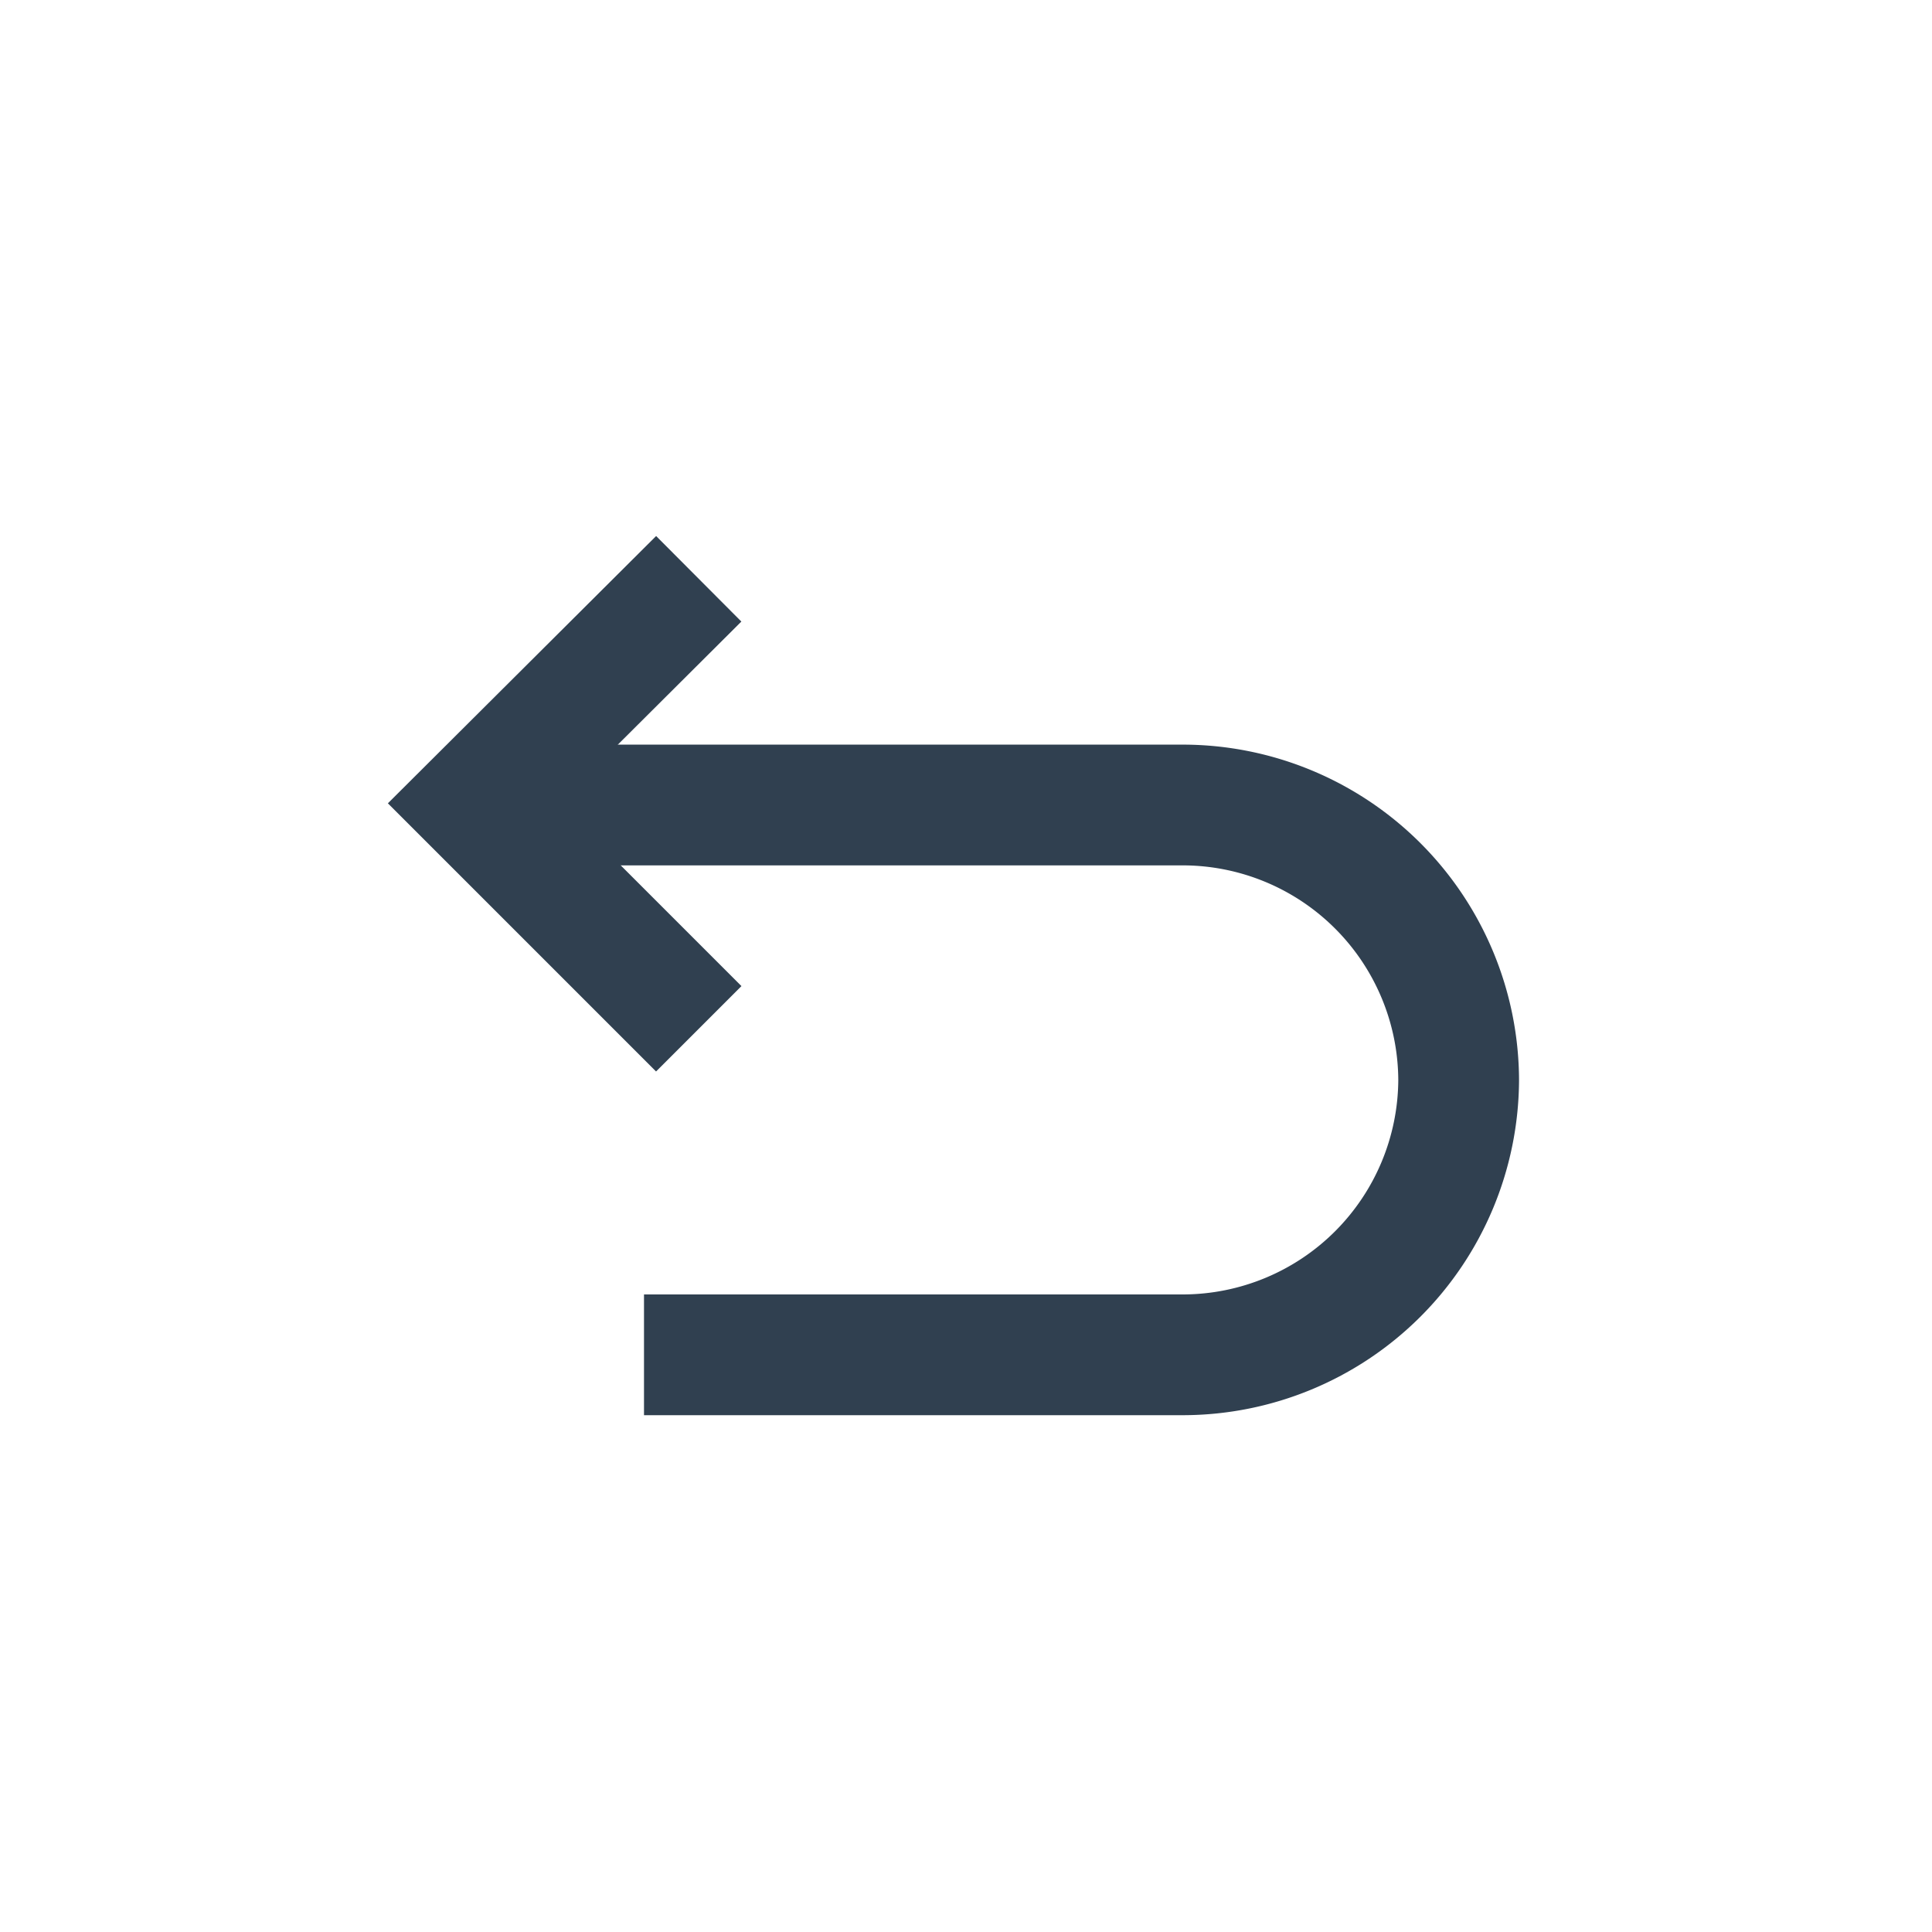 <svg id="Layer_1" data-name="Layer 1" xmlns="http://www.w3.org/2000/svg" viewBox="0 0 24 24"><defs><style>.cls-1{fill:none;stroke:#304050;stroke-miterlimit:10;stroke-width:1.5px;}</style></defs><polyline class="cls-1" points="8.68 12.78 5.88 9.98 8.68 7.19"/><path class="cls-1" d="M5.88,10H14.7a3.43,3.43,0,0,1,3.42,3.42h0a3.43,3.43,0,0,1-3.42,3.41H8"/></svg>